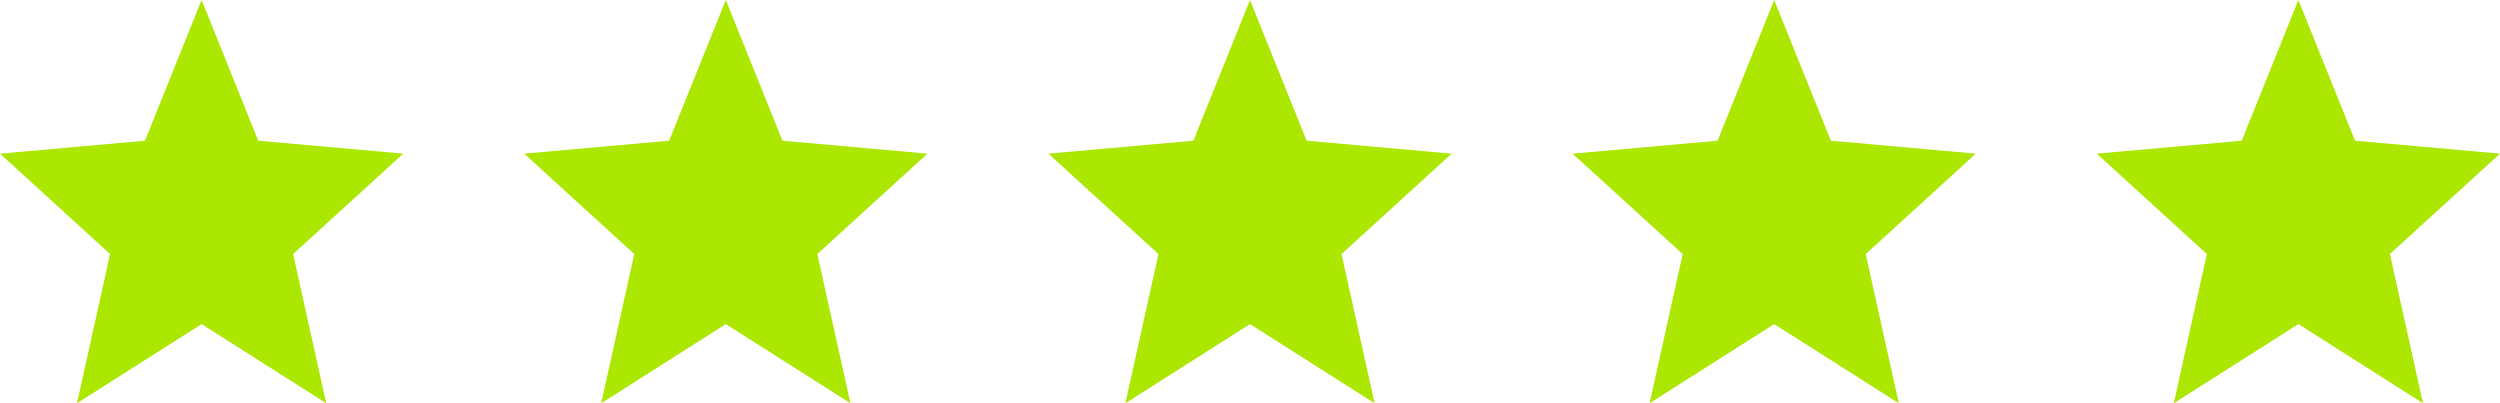 <svg xmlns="http://www.w3.org/2000/svg" fill="none" viewBox="0 0 124 20" height="20" width="124">
<path fill="#ABE700" d="M10 16.074L16.18 20L14.54 12.6L20 7.621L12.81 6.979L10 0L7.19 6.979L0 7.621L5.46 12.6L3.82 20L10 16.074Z"></path>
<path fill="#ABE700" d="M36 16.074L42.18 20L40.54 12.6L46 7.621L38.81 6.979L36 0L33.19 6.979L26 7.621L31.46 12.6L29.82 20L36 16.074Z"></path>
<path fill="#ABE700" d="M62 16.074L68.18 20L66.54 12.6L72 7.621L64.81 6.979L62 0L59.19 6.979L52 7.621L57.46 12.6L55.82 20L62 16.074Z"></path>
<path fill="#ABE700" d="M88 16.074L94.18 20L92.54 12.6L98 7.621L90.81 6.979L88 0L85.19 6.979L78 7.621L83.46 12.6L81.82 20L88 16.074Z"></path>
<path fill="#ABE700" d="M114 16.074L120.18 20L118.54 12.6L124 7.621L116.81 6.979L114 0L111.19 6.979L104 7.621L109.46 12.6L107.82 20L114 16.074Z"></path>
</svg>
